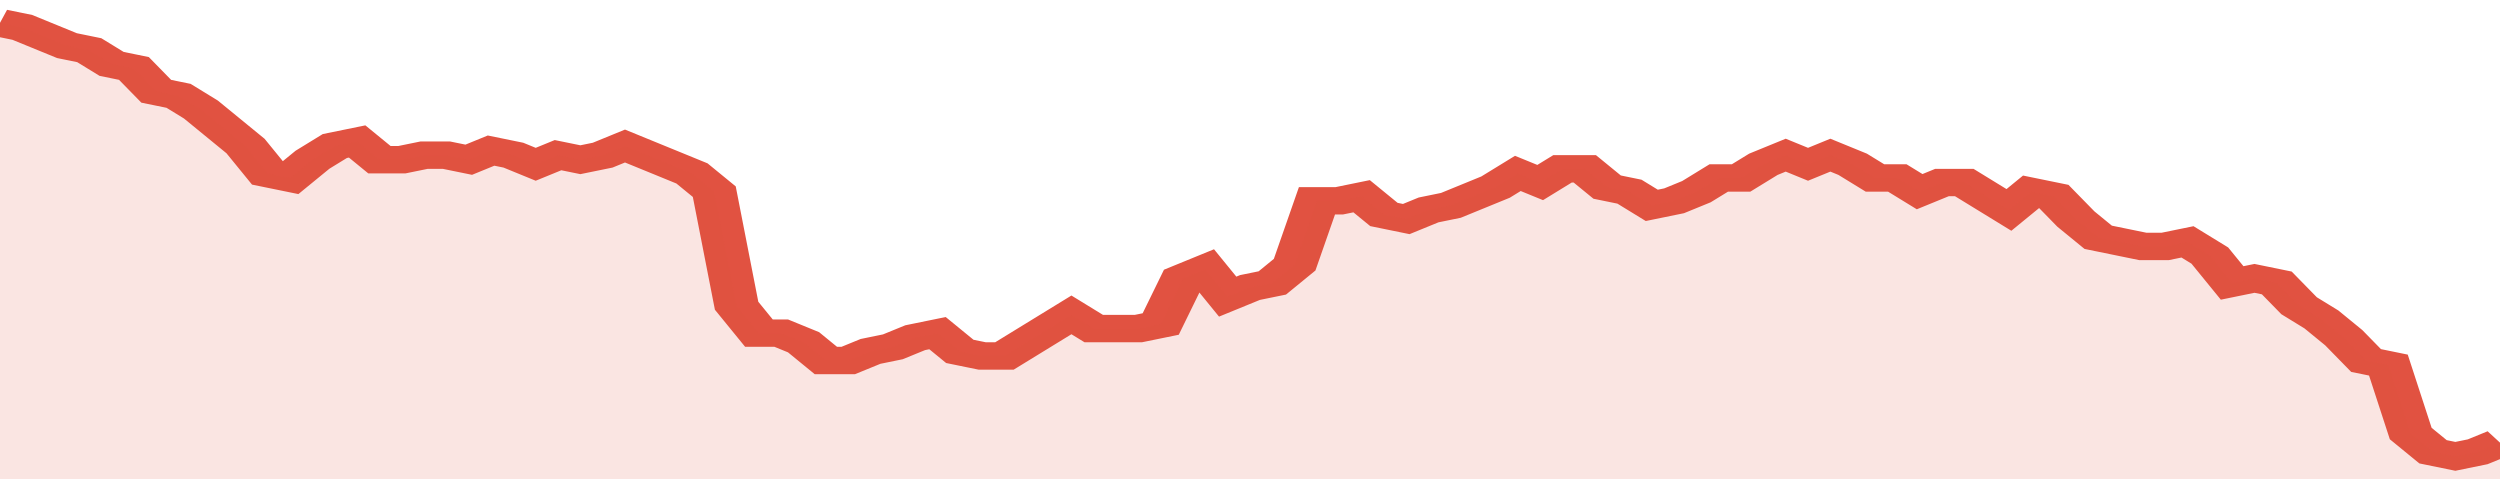 <svg xmlns="http://www.w3.org/2000/svg" viewBox="0 0 336 105" width="120" height="23" preserveAspectRatio="none">
				 <polyline fill="none" stroke="#E15241" stroke-width="6" points="0, 5 3, 6 6, 8 9, 10 12, 11 15, 14 18, 15 21, 20 24, 21 27, 24 30, 28 33, 32 36, 38 39, 39 42, 35 45, 32 48, 31 51, 35 54, 35 57, 34 60, 34 63, 35 66, 33 69, 34 72, 36 75, 34 78, 35 81, 34 84, 32 87, 34 90, 36 93, 38 96, 42 99, 67 102, 73 105, 73 108, 75 111, 79 114, 79 117, 77 120, 76 123, 74 126, 73 129, 77 132, 78 135, 78 138, 75 141, 72 144, 69 147, 72 150, 72 153, 72 156, 71 159, 61 162, 59 165, 65 168, 63 171, 62 174, 58 177, 44 180, 44 183, 43 186, 47 189, 48 192, 46 195, 45 198, 43 201, 41 204, 38 207, 40 210, 37 213, 37 216, 41 219, 42 222, 45 225, 44 228, 42 231, 39 234, 39 237, 36 240, 34 243, 36 246, 34 249, 36 252, 39 255, 39 258, 42 261, 40 264, 40 267, 43 270, 46 273, 42 276, 43 279, 48 282, 52 285, 53 288, 54 291, 54 294, 53 297, 56 300, 62 303, 61 306, 62 309, 67 312, 70 315, 74 318, 79 321, 80 324, 95 327, 99 330, 100 333, 99 336, 97 336, 97 "> </polyline>
				 <polygon fill="#E15241" opacity="0.15" points="0, 105 0, 5 3, 6 6, 8 9, 10 12, 11 15, 14 18, 15 21, 20 24, 21 27, 24 30, 28 33, 32 36, 38 39, 39 42, 35 45, 32 48, 31 51, 35 54, 35 57, 34 60, 34 63, 35 66, 33 69, 34 72, 36 75, 34 78, 35 81, 34 84, 32 87, 34 90, 36 93, 38 96, 42 99, 67 102, 73 105, 73 108, 75 111, 79 114, 79 117, 77 120, 76 123, 74 126, 73 129, 77 132, 78 135, 78 138, 75 141, 72 144, 69 147, 72 150, 72 153, 72 156, 71 159, 61 162, 59 165, 65 168, 63 171, 62 174, 58 177, 44 180, 44 183, 43 186, 47 189, 48 192, 46 195, 45 198, 43 201, 41 204, 38 207, 40 210, 37 213, 37 216, 41 219, 42 222, 45 225, 44 228, 42 231, 39 234, 39 237, 36 240, 34 243, 36 246, 34 249, 36 252, 39 255, 39 258, 42 261, 40 264, 40 267, 43 270, 46 273, 42 276, 43 279, 48 282, 52 285, 53 288, 54 291, 54 294, 53 297, 56 300, 62 303, 61 306, 62 309, 67 312, 70 315, 74 318, 79 321, 80 324, 95 327, 99 330, 100 333, 99 336, 97 336, 105 "></polygon>
			</svg>